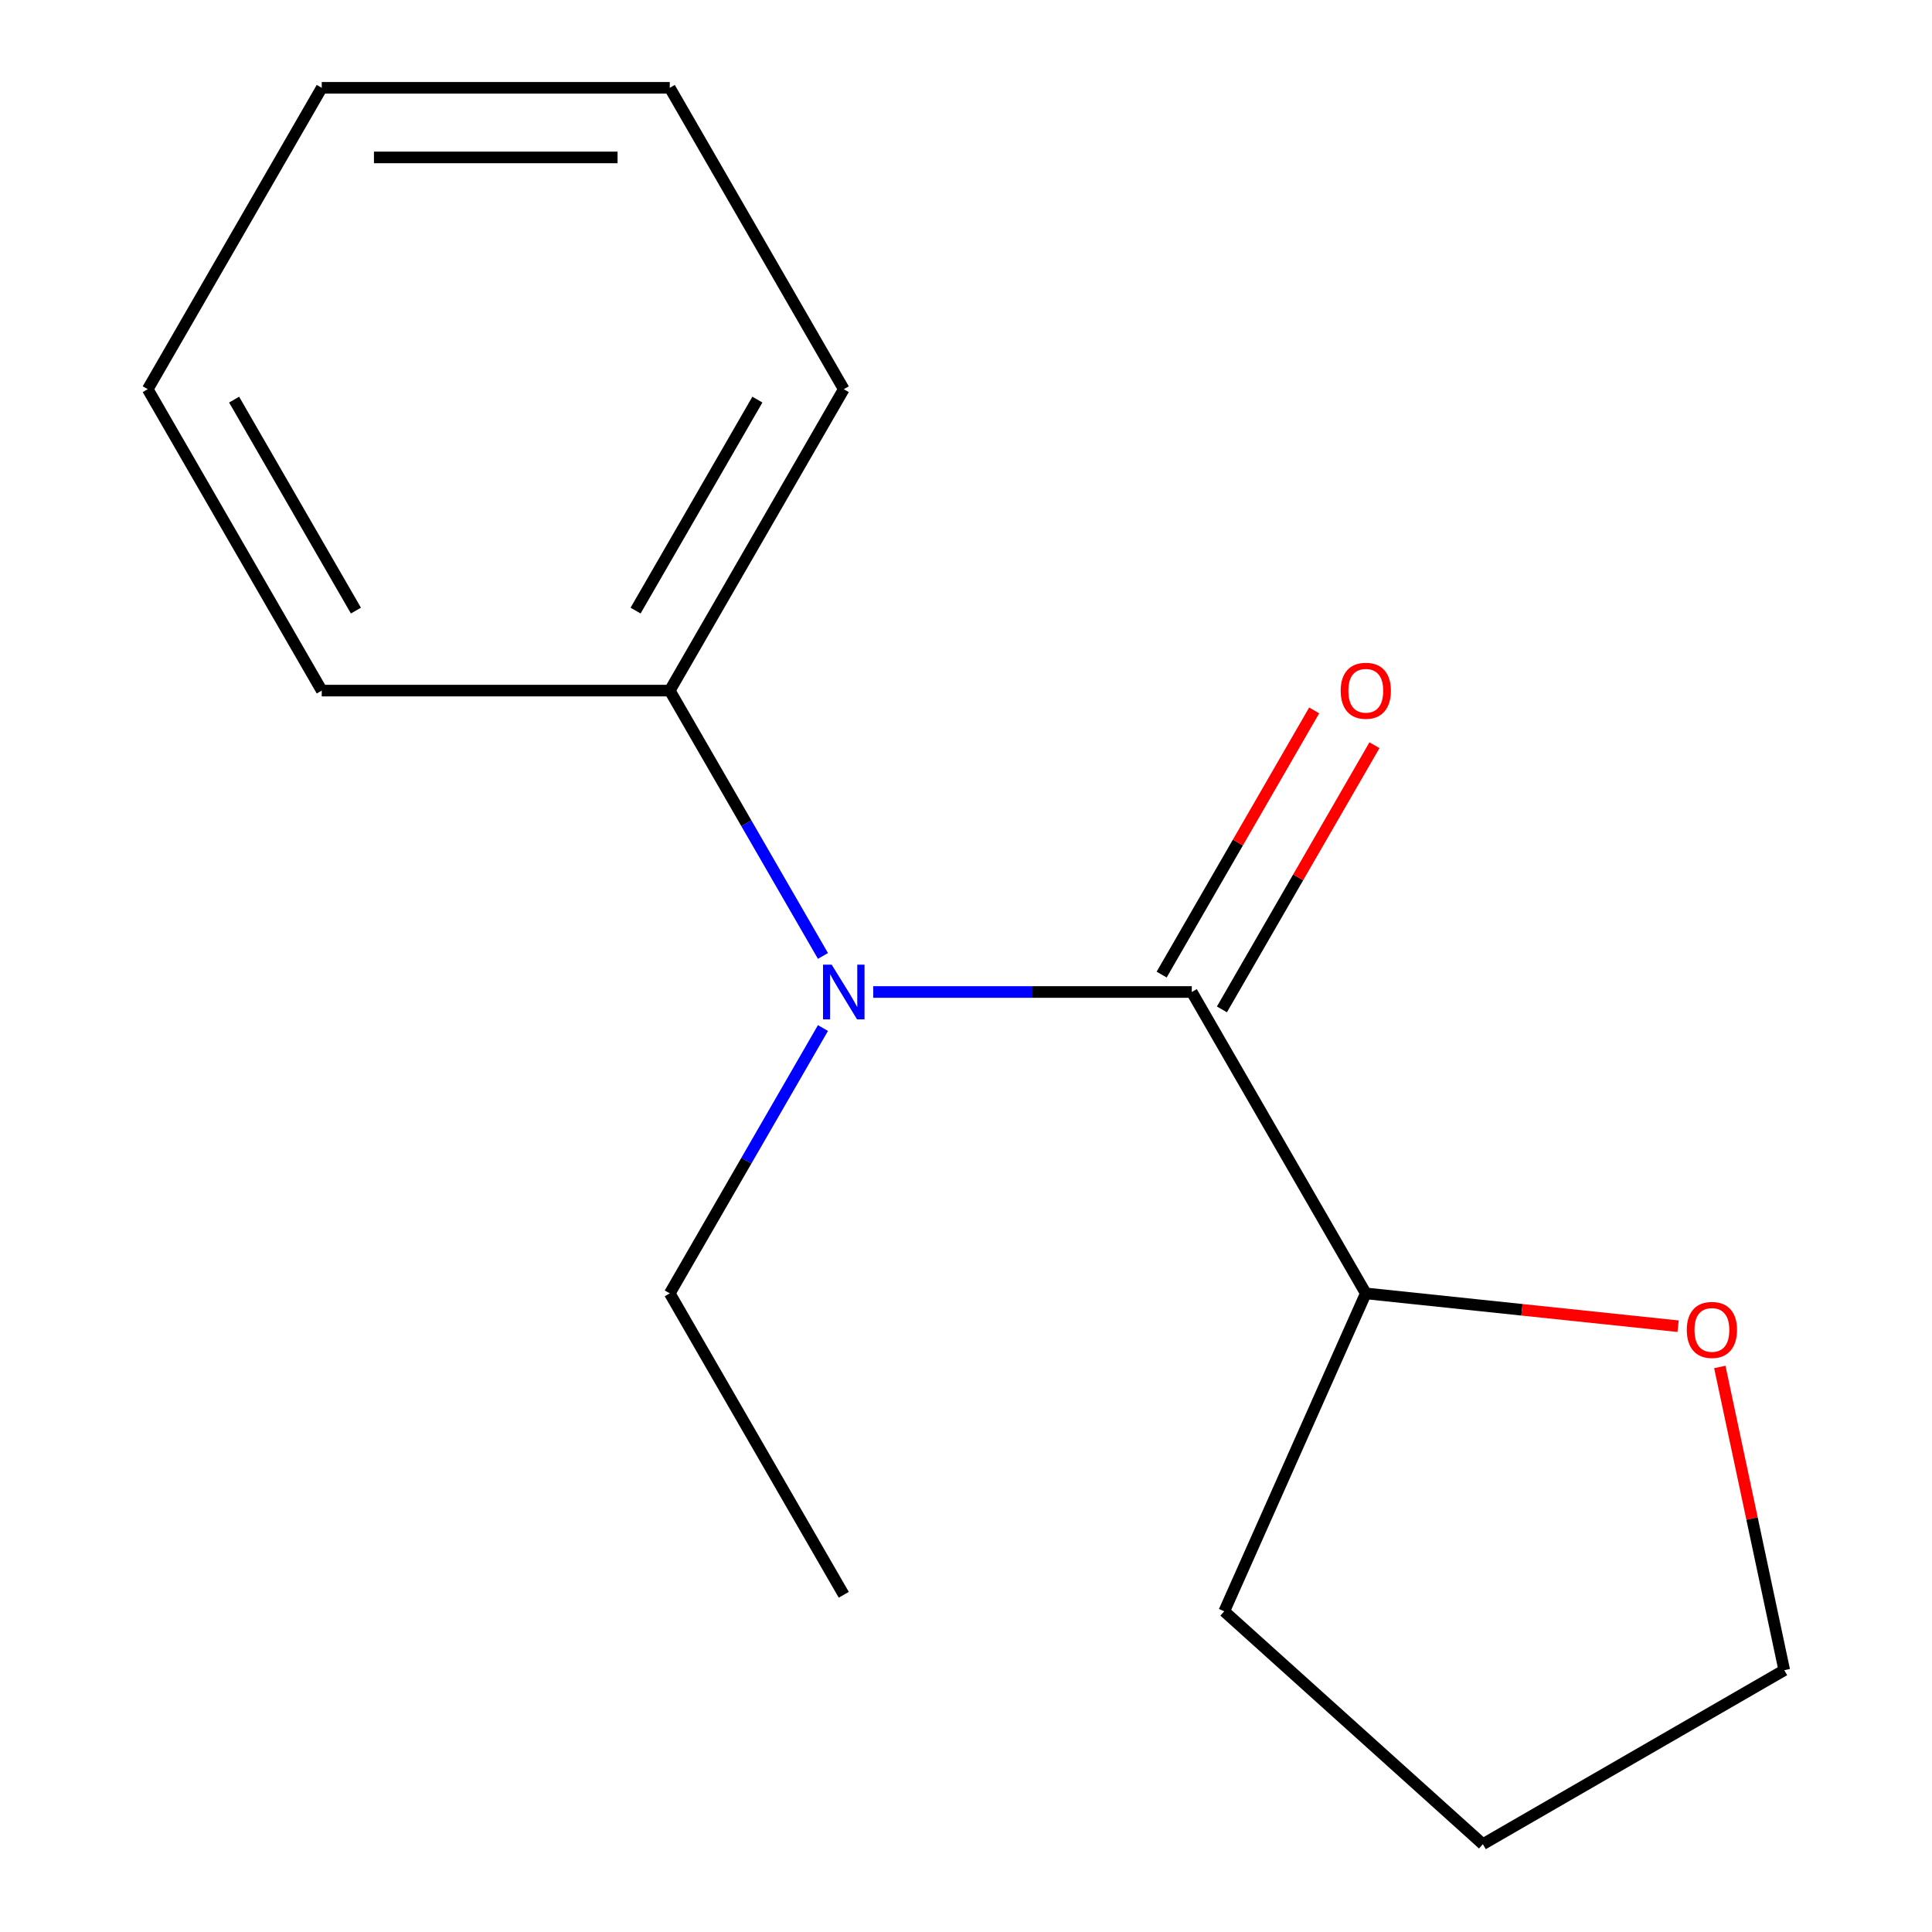 <?xml version='1.0' encoding='iso-8859-1'?>
<svg version='1.1' baseProfile='full'
              xmlns='http://www.w3.org/2000/svg'
                      xmlns:rdkit='http://www.rdkit.org/xml'
                      xmlns:xlink='http://www.w3.org/1999/xlink'
                  xml:space='preserve'
width='1000px' height='1000px' viewBox='0 0 1000 1000'>
<!-- END OF HEADER -->
<rect style='opacity:1.0;fill:#FFFFFF;stroke:none' width='1000' height='1000' x='0' y='0'> </rect>
<path class='bond-0' d='M 616.867,513.454 L 534.422,513.454' style='fill:none;fill-rule:evenodd;stroke:#000000;stroke-width:6px;stroke-linecap:butt;stroke-linejoin:miter;stroke-opacity:1' />
<path class='bond-0' d='M 534.422,513.454 L 451.978,513.454' style='fill:none;fill-rule:evenodd;stroke:#0000FF;stroke-width:6px;stroke-linecap:butt;stroke-linejoin:miter;stroke-opacity:1' />
<path class='bond-1' d='M 616.867,513.454 L 706.934,669.453' style='fill:none;fill-rule:evenodd;stroke:#000000;stroke-width:6px;stroke-linecap:butt;stroke-linejoin:miter;stroke-opacity:1' />
<path class='bond-2' d='M 632.467,522.46 L 671.94,454.092' style='fill:none;fill-rule:evenodd;stroke:#000000;stroke-width:6px;stroke-linecap:butt;stroke-linejoin:miter;stroke-opacity:1' />
<path class='bond-2' d='M 671.94,454.092 L 711.412,385.724' style='fill:none;fill-rule:evenodd;stroke:#FF0000;stroke-width:6px;stroke-linecap:butt;stroke-linejoin:miter;stroke-opacity:1' />
<path class='bond-2' d='M 601.267,504.447 L 640.74,436.079' style='fill:none;fill-rule:evenodd;stroke:#000000;stroke-width:6px;stroke-linecap:butt;stroke-linejoin:miter;stroke-opacity:1' />
<path class='bond-2' d='M 640.74,436.079 L 680.212,367.711' style='fill:none;fill-rule:evenodd;stroke:#FF0000;stroke-width:6px;stroke-linecap:butt;stroke-linejoin:miter;stroke-opacity:1' />
<path class='bond-3' d='M 425.959,494.79 L 386.313,426.122' style='fill:none;fill-rule:evenodd;stroke:#0000FF;stroke-width:6px;stroke-linecap:butt;stroke-linejoin:miter;stroke-opacity:1' />
<path class='bond-3' d='M 386.313,426.122 L 346.668,357.454' style='fill:none;fill-rule:evenodd;stroke:#000000;stroke-width:6px;stroke-linecap:butt;stroke-linejoin:miter;stroke-opacity:1' />
<path class='bond-5' d='M 425.959,532.117 L 386.313,600.785' style='fill:none;fill-rule:evenodd;stroke:#0000FF;stroke-width:6px;stroke-linecap:butt;stroke-linejoin:miter;stroke-opacity:1' />
<path class='bond-5' d='M 386.313,600.785 L 346.668,669.453' style='fill:none;fill-rule:evenodd;stroke:#000000;stroke-width:6px;stroke-linecap:butt;stroke-linejoin:miter;stroke-opacity:1' />
<path class='bond-4' d='M 706.934,669.453 L 787.755,677.948' style='fill:none;fill-rule:evenodd;stroke:#000000;stroke-width:6px;stroke-linecap:butt;stroke-linejoin:miter;stroke-opacity:1' />
<path class='bond-4' d='M 787.755,677.948 L 868.577,686.443' style='fill:none;fill-rule:evenodd;stroke:#FF0000;stroke-width:6px;stroke-linecap:butt;stroke-linejoin:miter;stroke-opacity:1' />
<path class='bond-9' d='M 706.934,669.453 L 633.667,834.013' style='fill:none;fill-rule:evenodd;stroke:#000000;stroke-width:6px;stroke-linecap:butt;stroke-linejoin:miter;stroke-opacity:1' />
<path class='bond-7' d='M 346.668,357.454 L 436.734,201.454' style='fill:none;fill-rule:evenodd;stroke:#000000;stroke-width:6px;stroke-linecap:butt;stroke-linejoin:miter;stroke-opacity:1' />
<path class='bond-7' d='M 328.978,316.041 L 392.024,206.841' style='fill:none;fill-rule:evenodd;stroke:#000000;stroke-width:6px;stroke-linecap:butt;stroke-linejoin:miter;stroke-opacity:1' />
<path class='bond-8' d='M 346.668,357.454 L 166.535,357.454' style='fill:none;fill-rule:evenodd;stroke:#000000;stroke-width:6px;stroke-linecap:butt;stroke-linejoin:miter;stroke-opacity:1' />
<path class='bond-6' d='M 890.174,707.546 L 906.853,786.012' style='fill:none;fill-rule:evenodd;stroke:#FF0000;stroke-width:6px;stroke-linecap:butt;stroke-linejoin:miter;stroke-opacity:1' />
<path class='bond-6' d='M 906.853,786.012 L 923.532,864.479' style='fill:none;fill-rule:evenodd;stroke:#000000;stroke-width:6px;stroke-linecap:butt;stroke-linejoin:miter;stroke-opacity:1' />
<path class='bond-10' d='M 346.668,669.453 L 436.734,825.453' style='fill:none;fill-rule:evenodd;stroke:#000000;stroke-width:6px;stroke-linecap:butt;stroke-linejoin:miter;stroke-opacity:1' />
<path class='bond-15' d='M 923.532,864.479 L 767.532,954.545' style='fill:none;fill-rule:evenodd;stroke:#000000;stroke-width:6px;stroke-linecap:butt;stroke-linejoin:miter;stroke-opacity:1' />
<path class='bond-12' d='M 436.734,201.454 L 346.668,45.455' style='fill:none;fill-rule:evenodd;stroke:#000000;stroke-width:6px;stroke-linecap:butt;stroke-linejoin:miter;stroke-opacity:1' />
<path class='bond-13' d='M 166.535,357.454 L 76.468,201.454' style='fill:none;fill-rule:evenodd;stroke:#000000;stroke-width:6px;stroke-linecap:butt;stroke-linejoin:miter;stroke-opacity:1' />
<path class='bond-13' d='M 184.225,316.041 L 121.178,206.841' style='fill:none;fill-rule:evenodd;stroke:#000000;stroke-width:6px;stroke-linecap:butt;stroke-linejoin:miter;stroke-opacity:1' />
<path class='bond-11' d='M 633.667,834.013 L 767.532,954.545' style='fill:none;fill-rule:evenodd;stroke:#000000;stroke-width:6px;stroke-linecap:butt;stroke-linejoin:miter;stroke-opacity:1' />
<path class='bond-16' d='M 346.668,45.455 L 166.535,45.455' style='fill:none;fill-rule:evenodd;stroke:#000000;stroke-width:6px;stroke-linecap:butt;stroke-linejoin:miter;stroke-opacity:1' />
<path class='bond-16' d='M 319.648,81.481 L 193.555,81.481' style='fill:none;fill-rule:evenodd;stroke:#000000;stroke-width:6px;stroke-linecap:butt;stroke-linejoin:miter;stroke-opacity:1' />
<path class='bond-14' d='M 76.468,201.454 L 166.535,45.455' style='fill:none;fill-rule:evenodd;stroke:#000000;stroke-width:6px;stroke-linecap:butt;stroke-linejoin:miter;stroke-opacity:1' />
<path  class='atom-1' d='M 430.474 499.294
L 439.754 514.294
Q 440.674 515.774, 442.154 518.454
Q 443.634 521.134, 443.714 521.294
L 443.714 499.294
L 447.474 499.294
L 447.474 527.614
L 443.594 527.614
L 433.634 511.214
Q 432.474 509.294, 431.234 507.094
Q 430.034 504.894, 429.674 504.214
L 429.674 527.614
L 425.994 527.614
L 425.994 499.294
L 430.474 499.294
' fill='#0000FF'/>
<path  class='atom-3' d='M 693.934 357.534
Q 693.934 350.734, 697.294 346.934
Q 700.654 343.134, 706.934 343.134
Q 713.214 343.134, 716.574 346.934
Q 719.934 350.734, 719.934 357.534
Q 719.934 364.414, 716.534 368.334
Q 713.134 372.214, 706.934 372.214
Q 700.694 372.214, 697.294 368.334
Q 693.934 364.454, 693.934 357.534
M 706.934 369.014
Q 711.254 369.014, 713.574 366.134
Q 715.934 363.214, 715.934 357.534
Q 715.934 351.974, 713.574 349.174
Q 711.254 346.334, 706.934 346.334
Q 702.614 346.334, 700.254 349.134
Q 697.934 351.934, 697.934 357.534
Q 697.934 363.254, 700.254 366.134
Q 702.614 369.014, 706.934 369.014
' fill='#FF0000'/>
<path  class='atom-5' d='M 873.08 688.362
Q 873.08 681.562, 876.44 677.762
Q 879.8 673.962, 886.08 673.962
Q 892.36 673.962, 895.72 677.762
Q 899.08 681.562, 899.08 688.362
Q 899.08 695.242, 895.68 699.162
Q 892.28 703.042, 886.08 703.042
Q 879.84 703.042, 876.44 699.162
Q 873.08 695.282, 873.08 688.362
M 886.08 699.842
Q 890.4 699.842, 892.72 696.962
Q 895.08 694.042, 895.08 688.362
Q 895.08 682.802, 892.72 680.002
Q 890.4 677.162, 886.08 677.162
Q 881.76 677.162, 879.4 679.962
Q 877.08 682.762, 877.08 688.362
Q 877.08 694.082, 879.4 696.962
Q 881.76 699.842, 886.08 699.842
' fill='#FF0000'/>
</svg>
